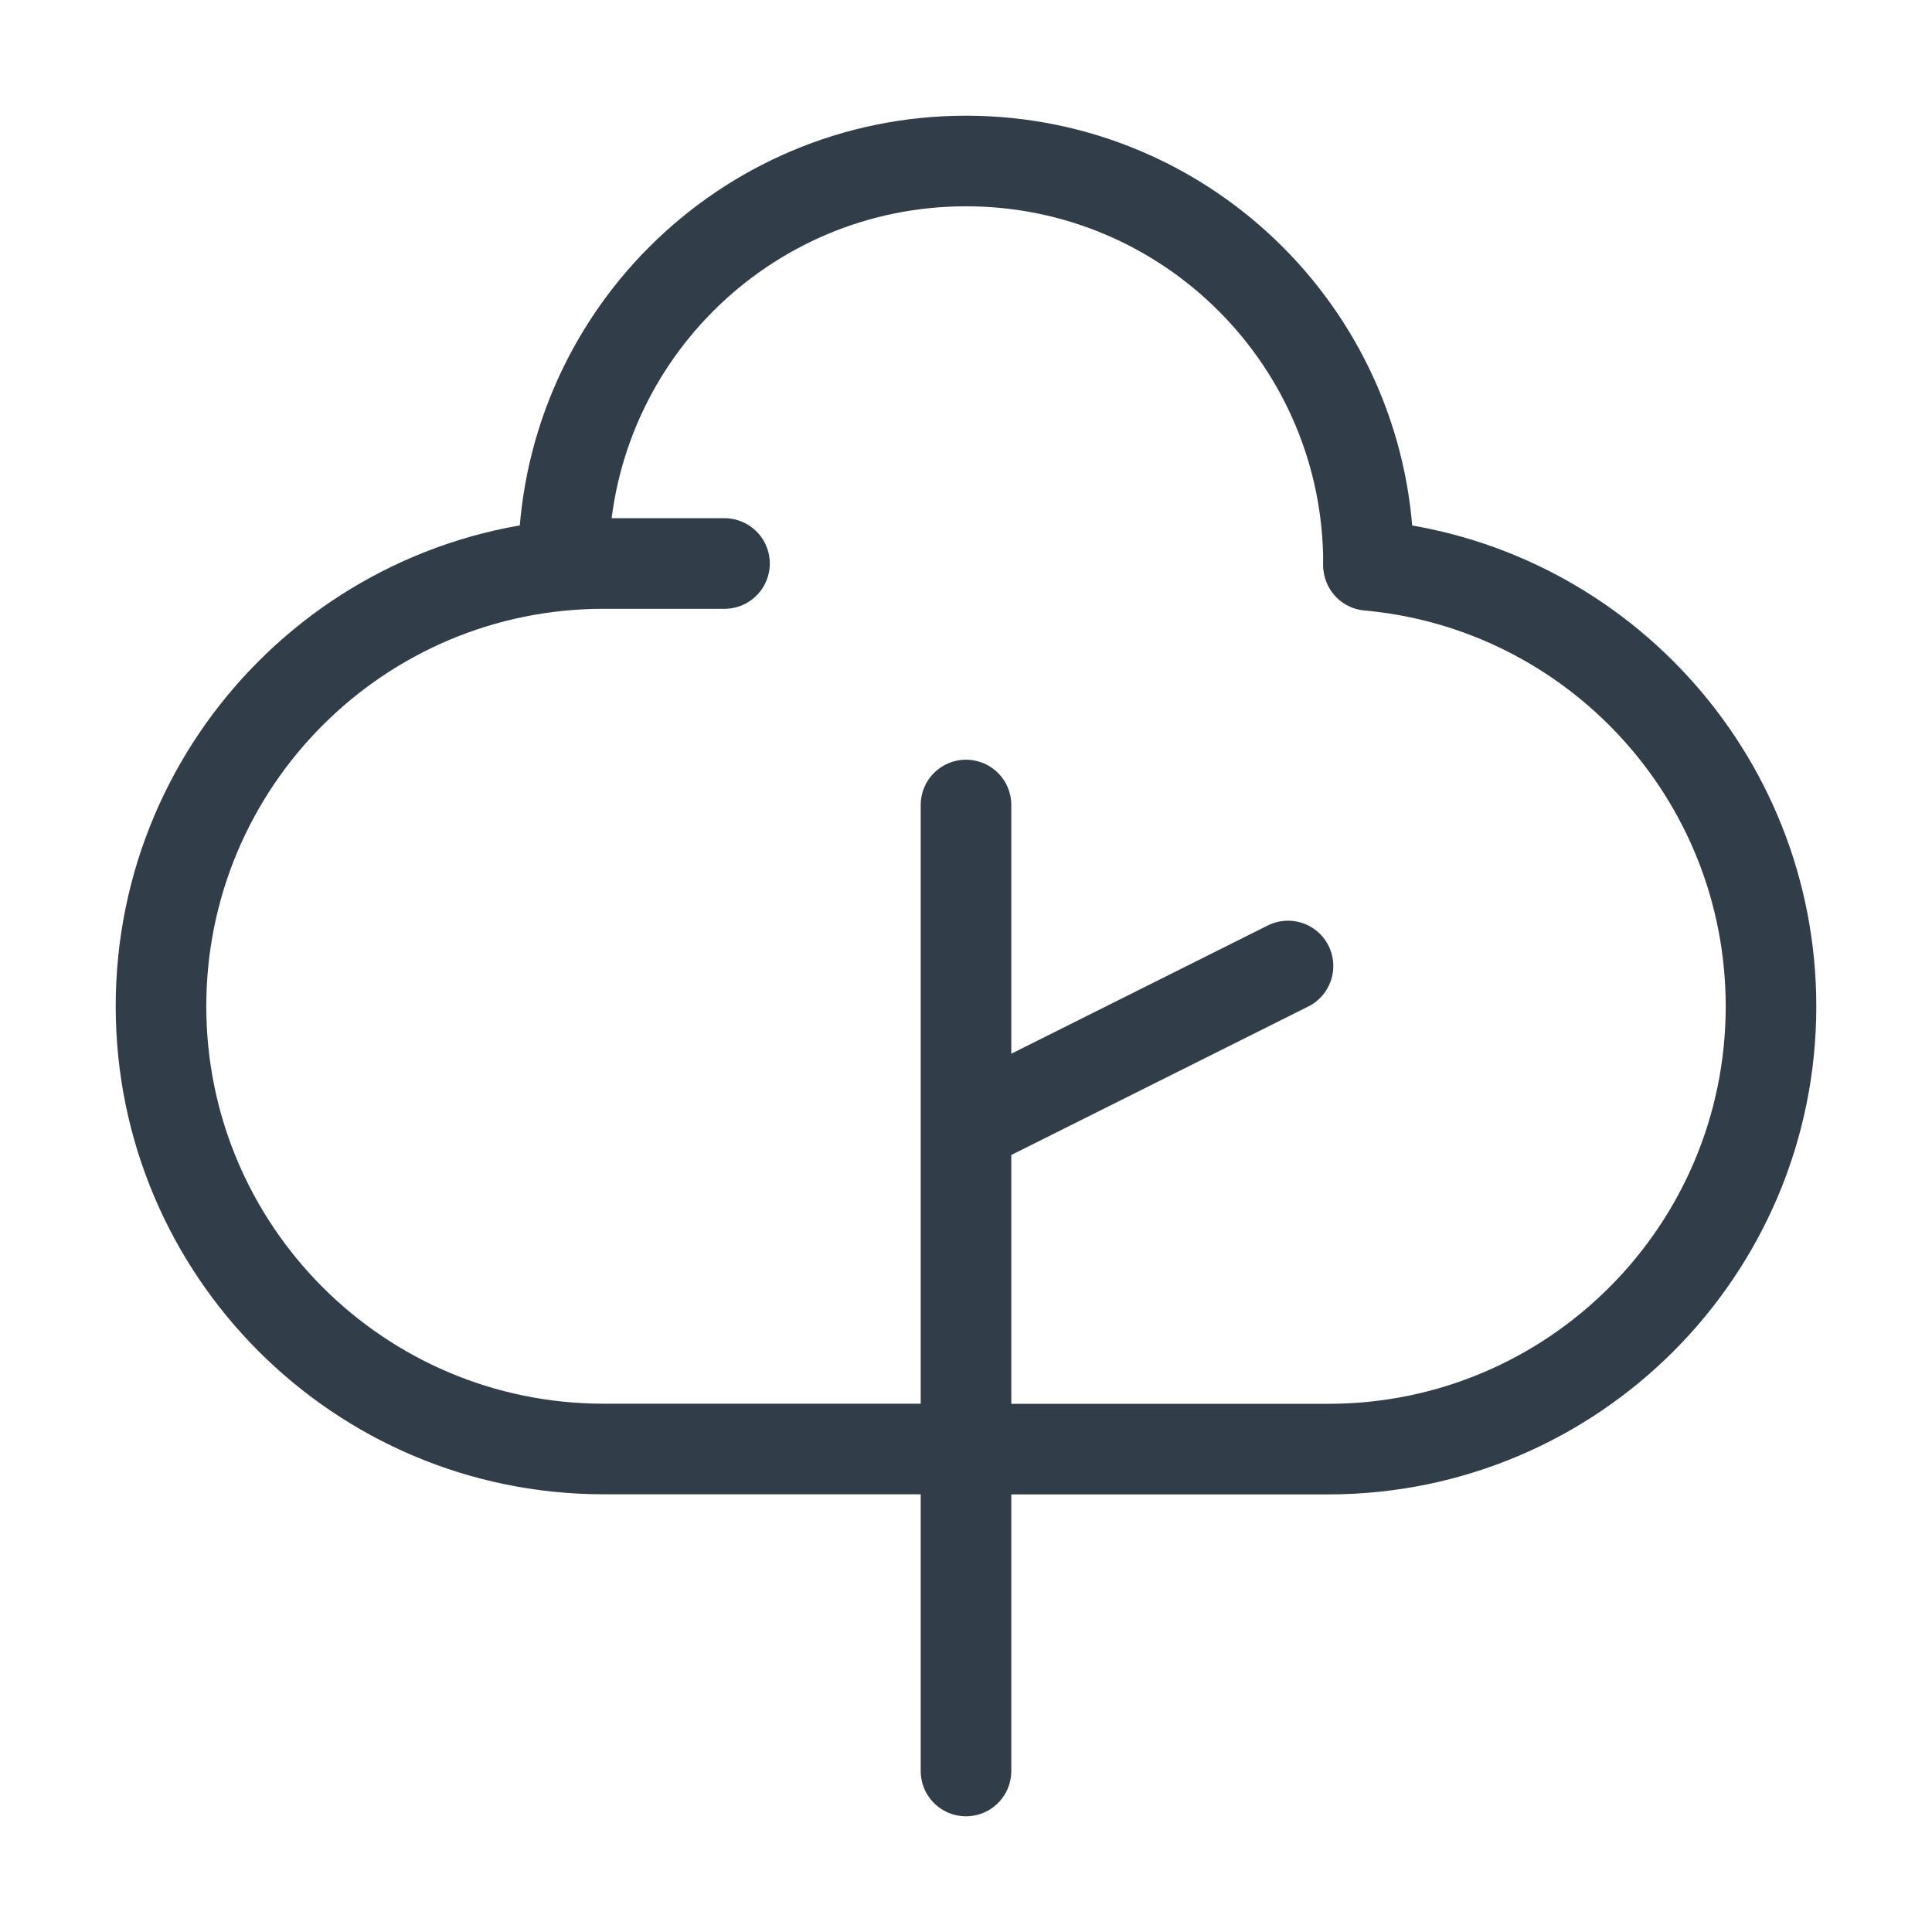 <svg width="36" height="36" viewBox="0 0 36 36" fill="none" xmlns="http://www.w3.org/2000/svg">
<path d="M18 33V21M18 21V15M18 21L24 18" stroke="#313E49" stroke-width="1.688" stroke-linecap="round" stroke-linejoin="round"/>
<path d="M25.5 10.5C25.5 6.358 22.142 3 18 3C13.858 3 10.5 6.358 10.5 10.5" stroke="#313E49" stroke-width="1.688" stroke-linecap="round" stroke-linejoin="round"/>
<path d="M18 27H11.25C6.694 27 3 23.306 3 18.75C3 14.194 6.694 10.5 11.25 10.5H13.5" stroke="#313E49" stroke-width="1.688" stroke-linecap="round" stroke-linejoin="round"/>
<path d="M18 27.002H24.75C29.306 27.002 33 23.308 33 18.752C33 14.448 29.705 10.914 25.5 10.535" stroke="#313E49" stroke-width="1.688" stroke-linecap="round" stroke-linejoin="round"/>
</svg>
